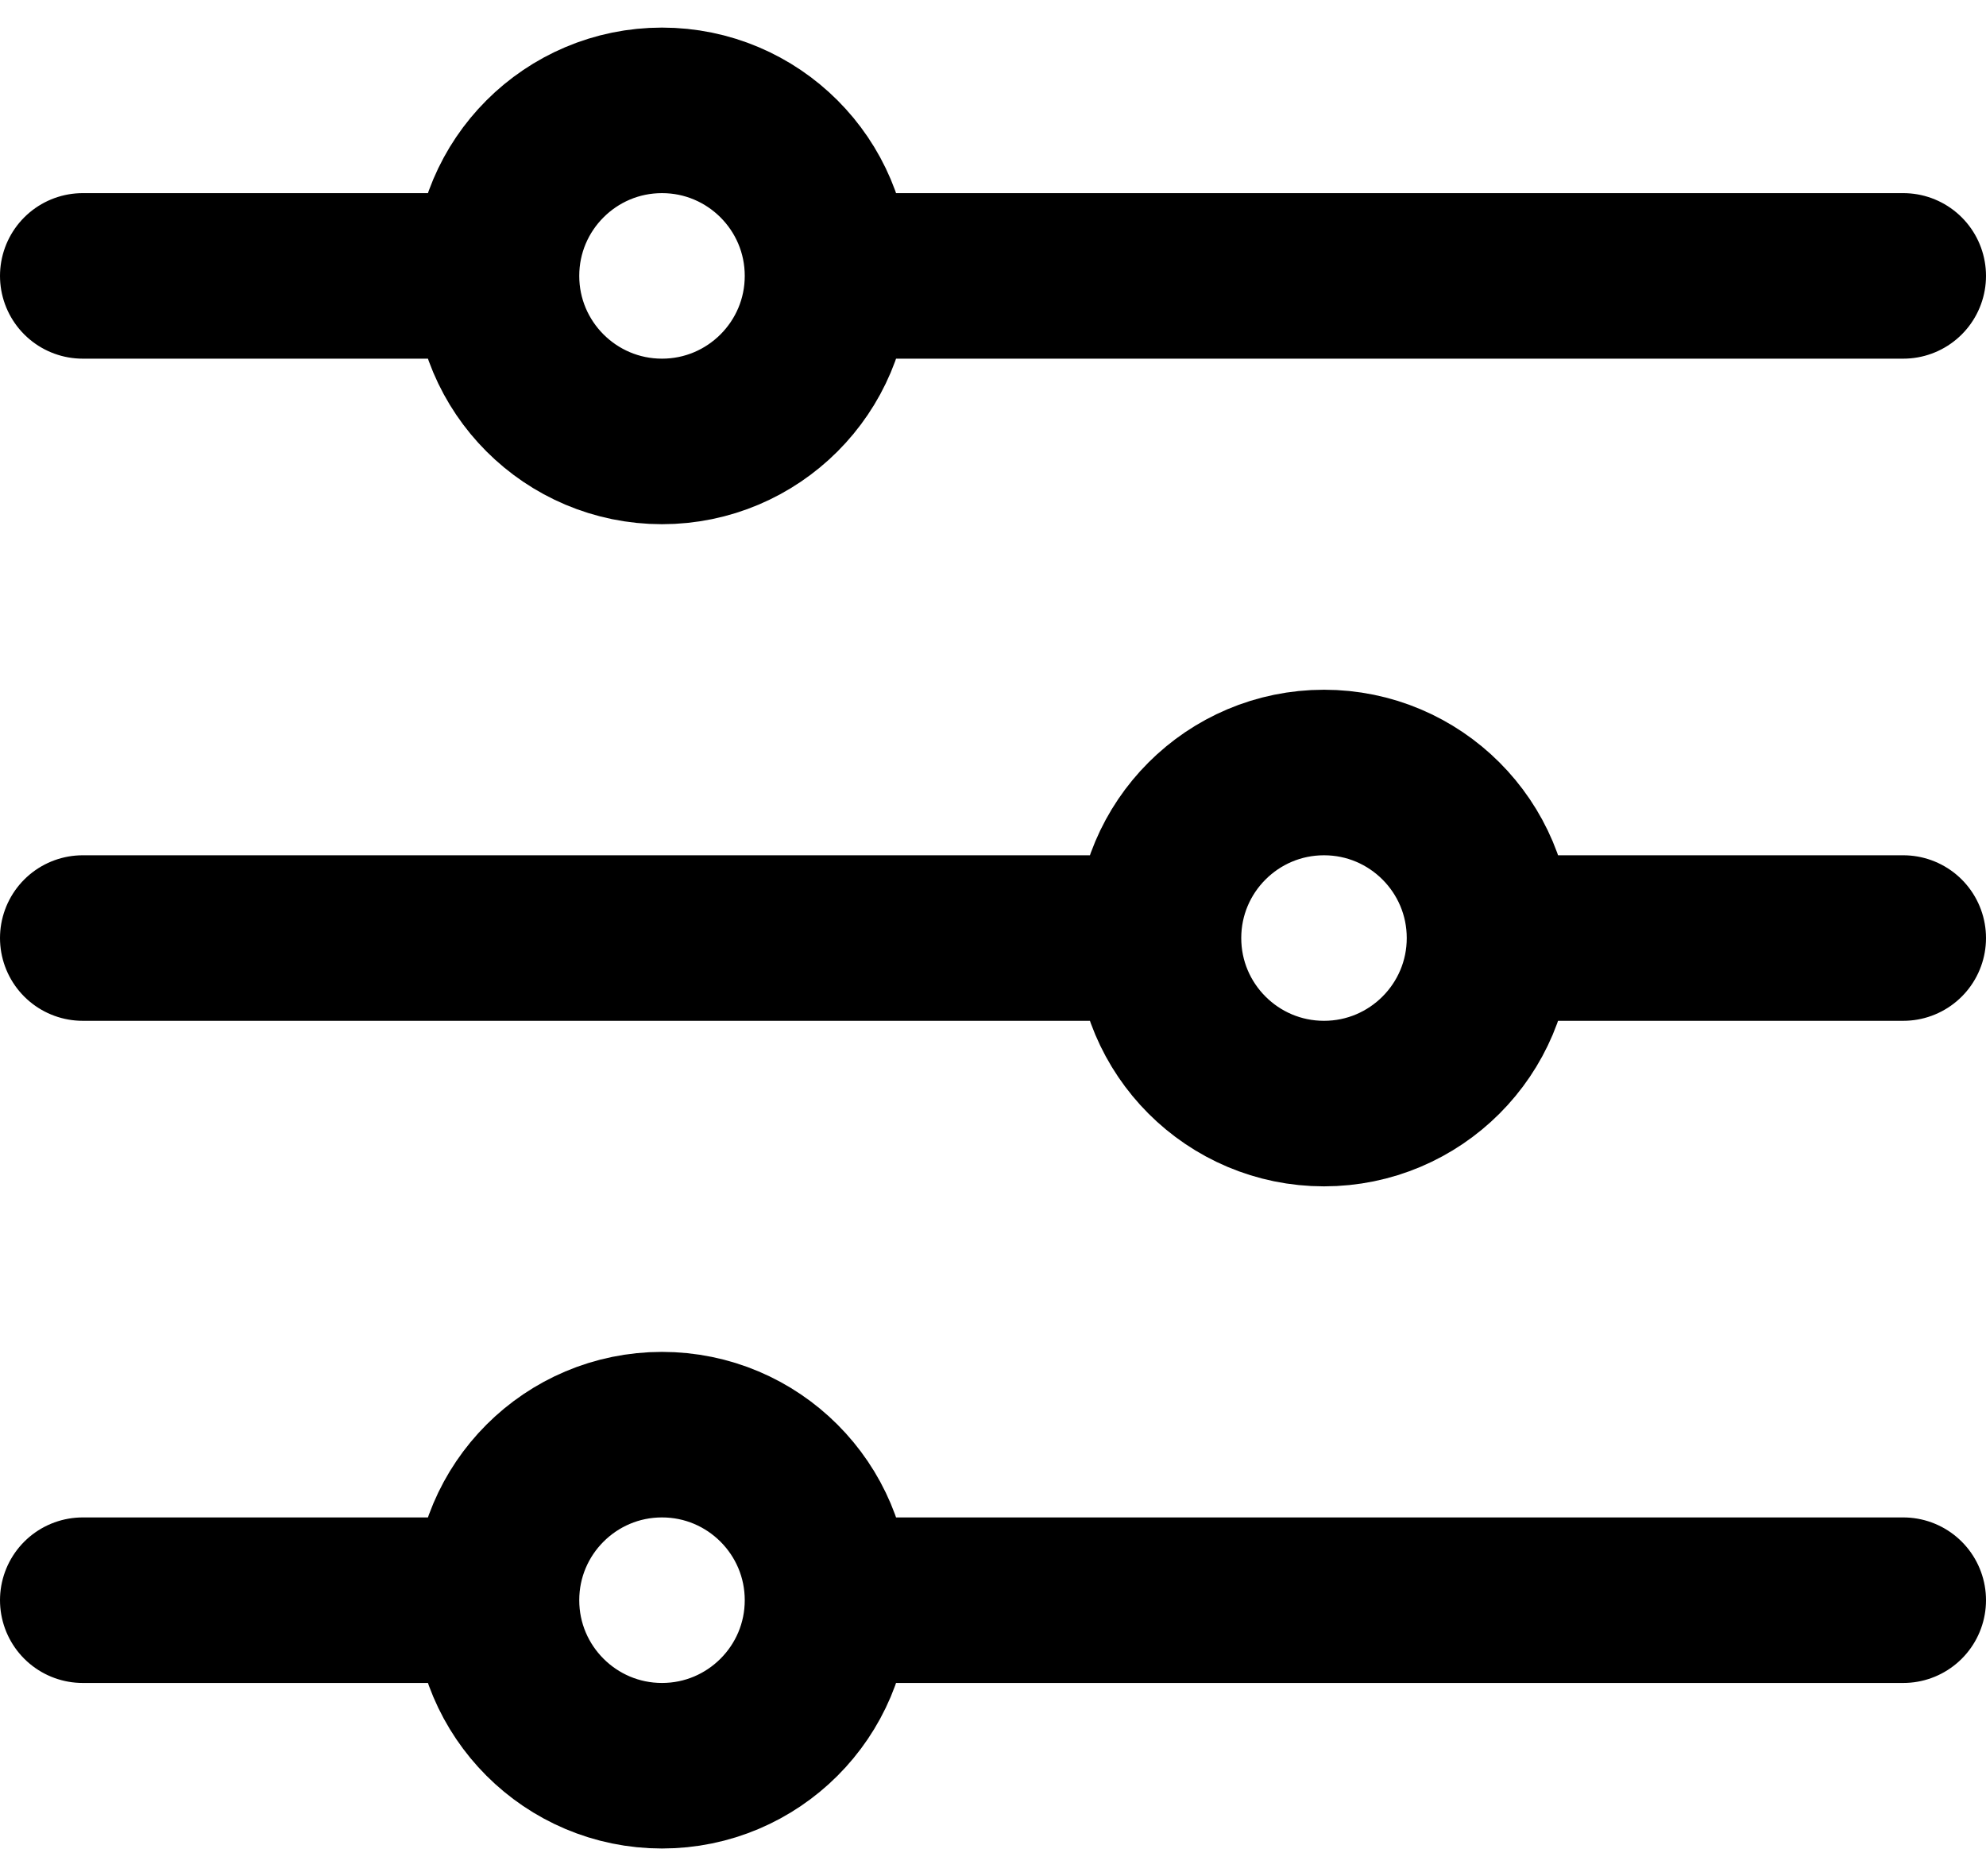 <svg width="18" height="17" viewBox="0 0 18 17" fill="none" xmlns="http://www.w3.org/2000/svg">
<path d="M7.5 2.5L17.25 2.5M7.5 2.5C7.5 3.328 6.828 4 6 4C5.172 4 4.5 3.328 4.5 2.5M7.5 2.5C7.5 1.672 6.828 1 6 1C5.172 1 4.5 1.672 4.5 2.5M0.75 2.5H4.5M7.5 14.5H17.25M7.5 14.5C7.5 15.328 6.828 16 6 16C5.172 16 4.5 15.328 4.5 14.5M7.5 14.5C7.5 13.672 6.828 13 6 13C5.172 13 4.5 13.672 4.5 14.5M0.75 14.5L4.5 14.5M13.5 8.5L17.25 8.5M13.5 8.5C13.5 9.328 12.828 10 12 10C11.172 10 10.5 9.328 10.5 8.5M13.5 8.5C13.5 7.672 12.828 7 12 7C11.172 7 10.5 7.672 10.5 8.5M0.75 8.5H10.5" stroke="black" stroke-width="1.5" stroke-linecap="round" stroke-linejoin="round"/>
</svg>
